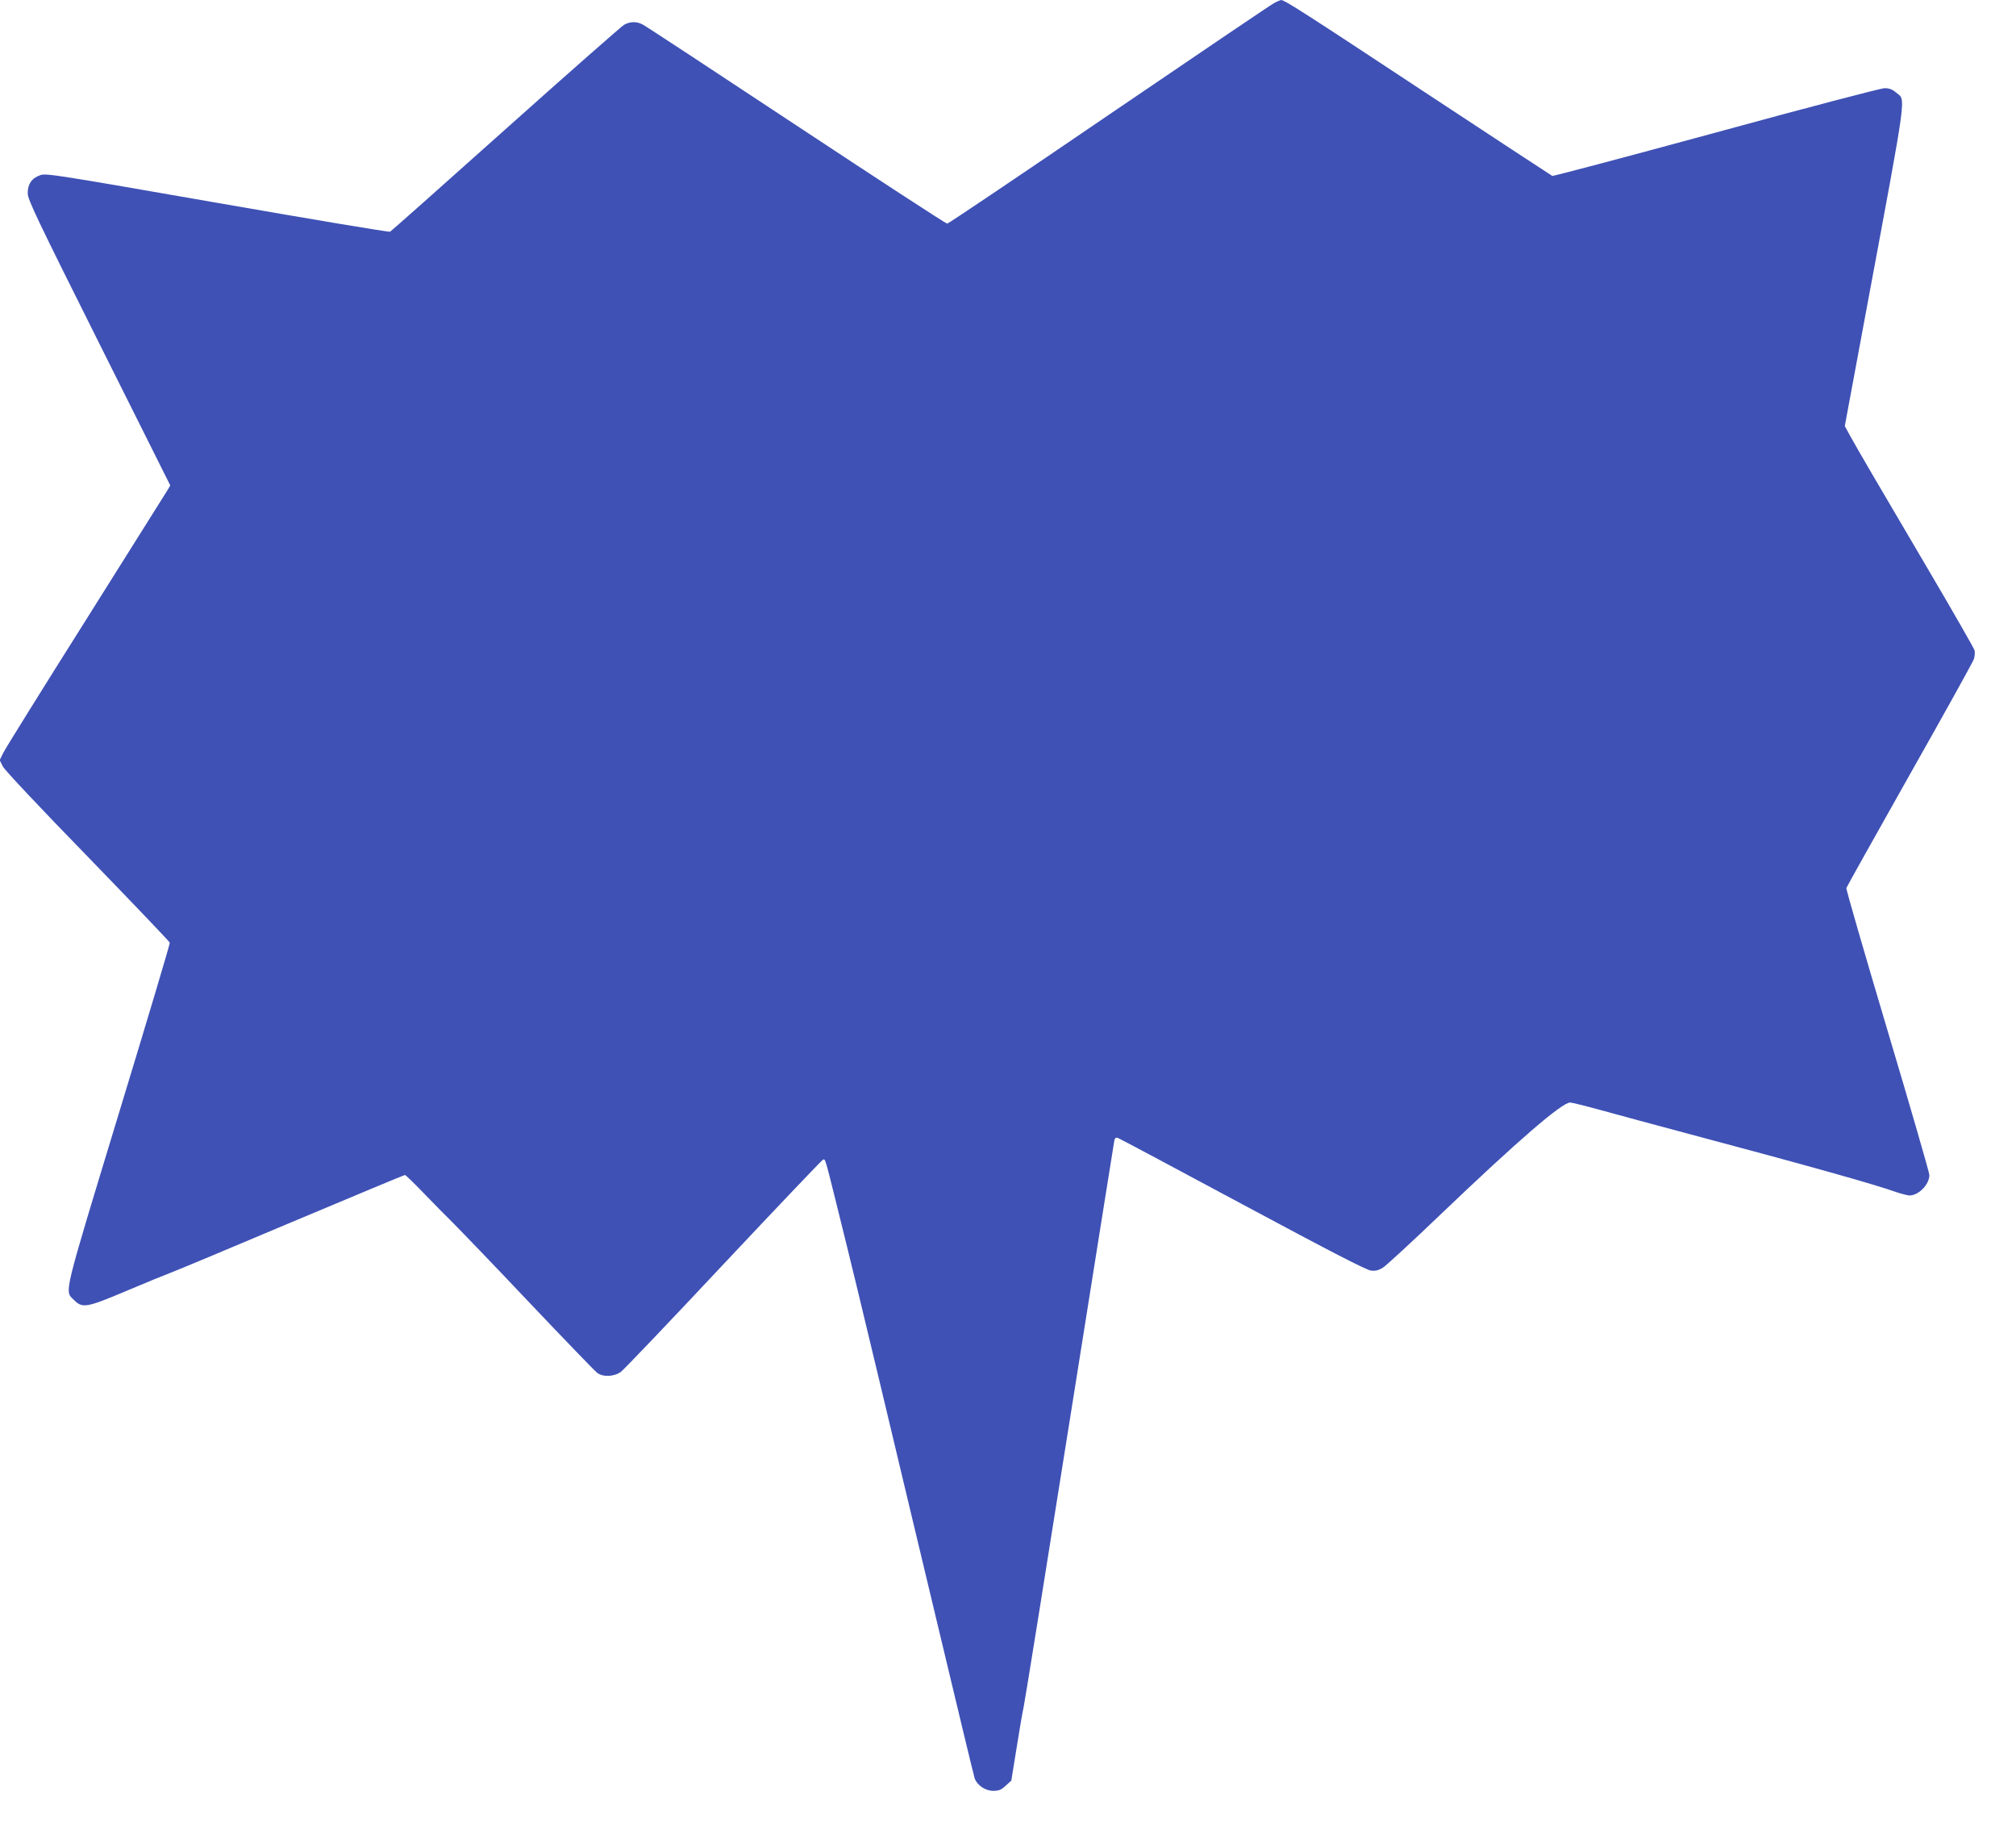 <?xml version="1.0" standalone="no"?>
<!DOCTYPE svg PUBLIC "-//W3C//DTD SVG 20010904//EN"
 "http://www.w3.org/TR/2001/REC-SVG-20010904/DTD/svg10.dtd">
<svg version="1.0" xmlns="http://www.w3.org/2000/svg"
 width="1280pt" height="1164pt" viewBox="0 0 1280 1164"
 preserveAspectRatio="xMidYMid meet">
<g transform="translate(0,1164) scale(0.1,-0.1)"
fill="#3f51b5" stroke="none">
<path d="M8089 11620 c-20 -10 -492 -330 -1049 -709 -557 -380 -1019 -691
-1026 -691 -8 0 -439 281 -958 624 -520 344 -958 632 -975 640 -39 21 -79 20
-118 -1 -17 -10 -356 -308 -753 -663 -397 -355 -727 -648 -733 -651 -7 -4
-500 79 -1097 183 -1015 177 -1088 189 -1124 176 -54 -18 -81 -58 -80 -116 1
-41 59 -162 453 -950 l452 -904 -20 -34 c-11 -18 -245 -390 -519 -826 -275
-436 -510 -814 -522 -839 l-22 -45 20 -40 c11 -23 242 -268 539 -573 285 -294
519 -539 521 -546 2 -7 -144 -495 -324 -1086 -356 -1172 -345 -1123 -286
-1181 55 -56 79 -52 337 57 127 54 253 105 280 115 28 10 371 153 763 319 393
165 718 301 723 301 5 0 57 -51 117 -113 59 -61 144 -148 189 -192 44 -44 263
-271 484 -505 222 -234 415 -434 429 -445 36 -29 108 -27 152 5 19 14 313 322
653 685 341 363 625 661 631 663 14 4 13 8 84 -278 101 -407 151 -614 279
-1150 71 -300 234 -980 361 -1512 127 -532 234 -978 239 -991 17 -43 68 -77
117 -77 36 0 51 6 80 33 l35 32 34 210 c18 116 38 230 44 255 6 25 137 839
291 1810 154 971 283 1776 285 1788 4 17 10 22 23 17 9 -3 366 -193 792 -422
561 -301 786 -417 815 -420 30 -3 49 2 76 19 20 13 185 164 365 337 493 471
771 711 823 711 11 0 100 -22 198 -49 98 -27 348 -95 555 -150 780 -208 1168
-317 1322 -371 33 -11 69 -20 80 -20 58 0 126 70 126 130 0 14 -119 426 -265
915 -146 490 -264 897 -262 907 3 9 184 332 402 719 219 387 402 717 408 735
5 17 7 42 4 55 -4 13 -138 248 -299 521 -340 577 -439 747 -489 837 l-36 66
143 770 c258 1386 245 1295 183 1347 -24 21 -44 28 -74 28 -22 0 -503 -126
-1069 -281 -566 -154 -1034 -278 -1040 -276 -6 3 -375 245 -821 539 -747 493
-880 579 -902 578 -4 -1 -24 -9 -44 -20z"/>
</g>
</svg>
